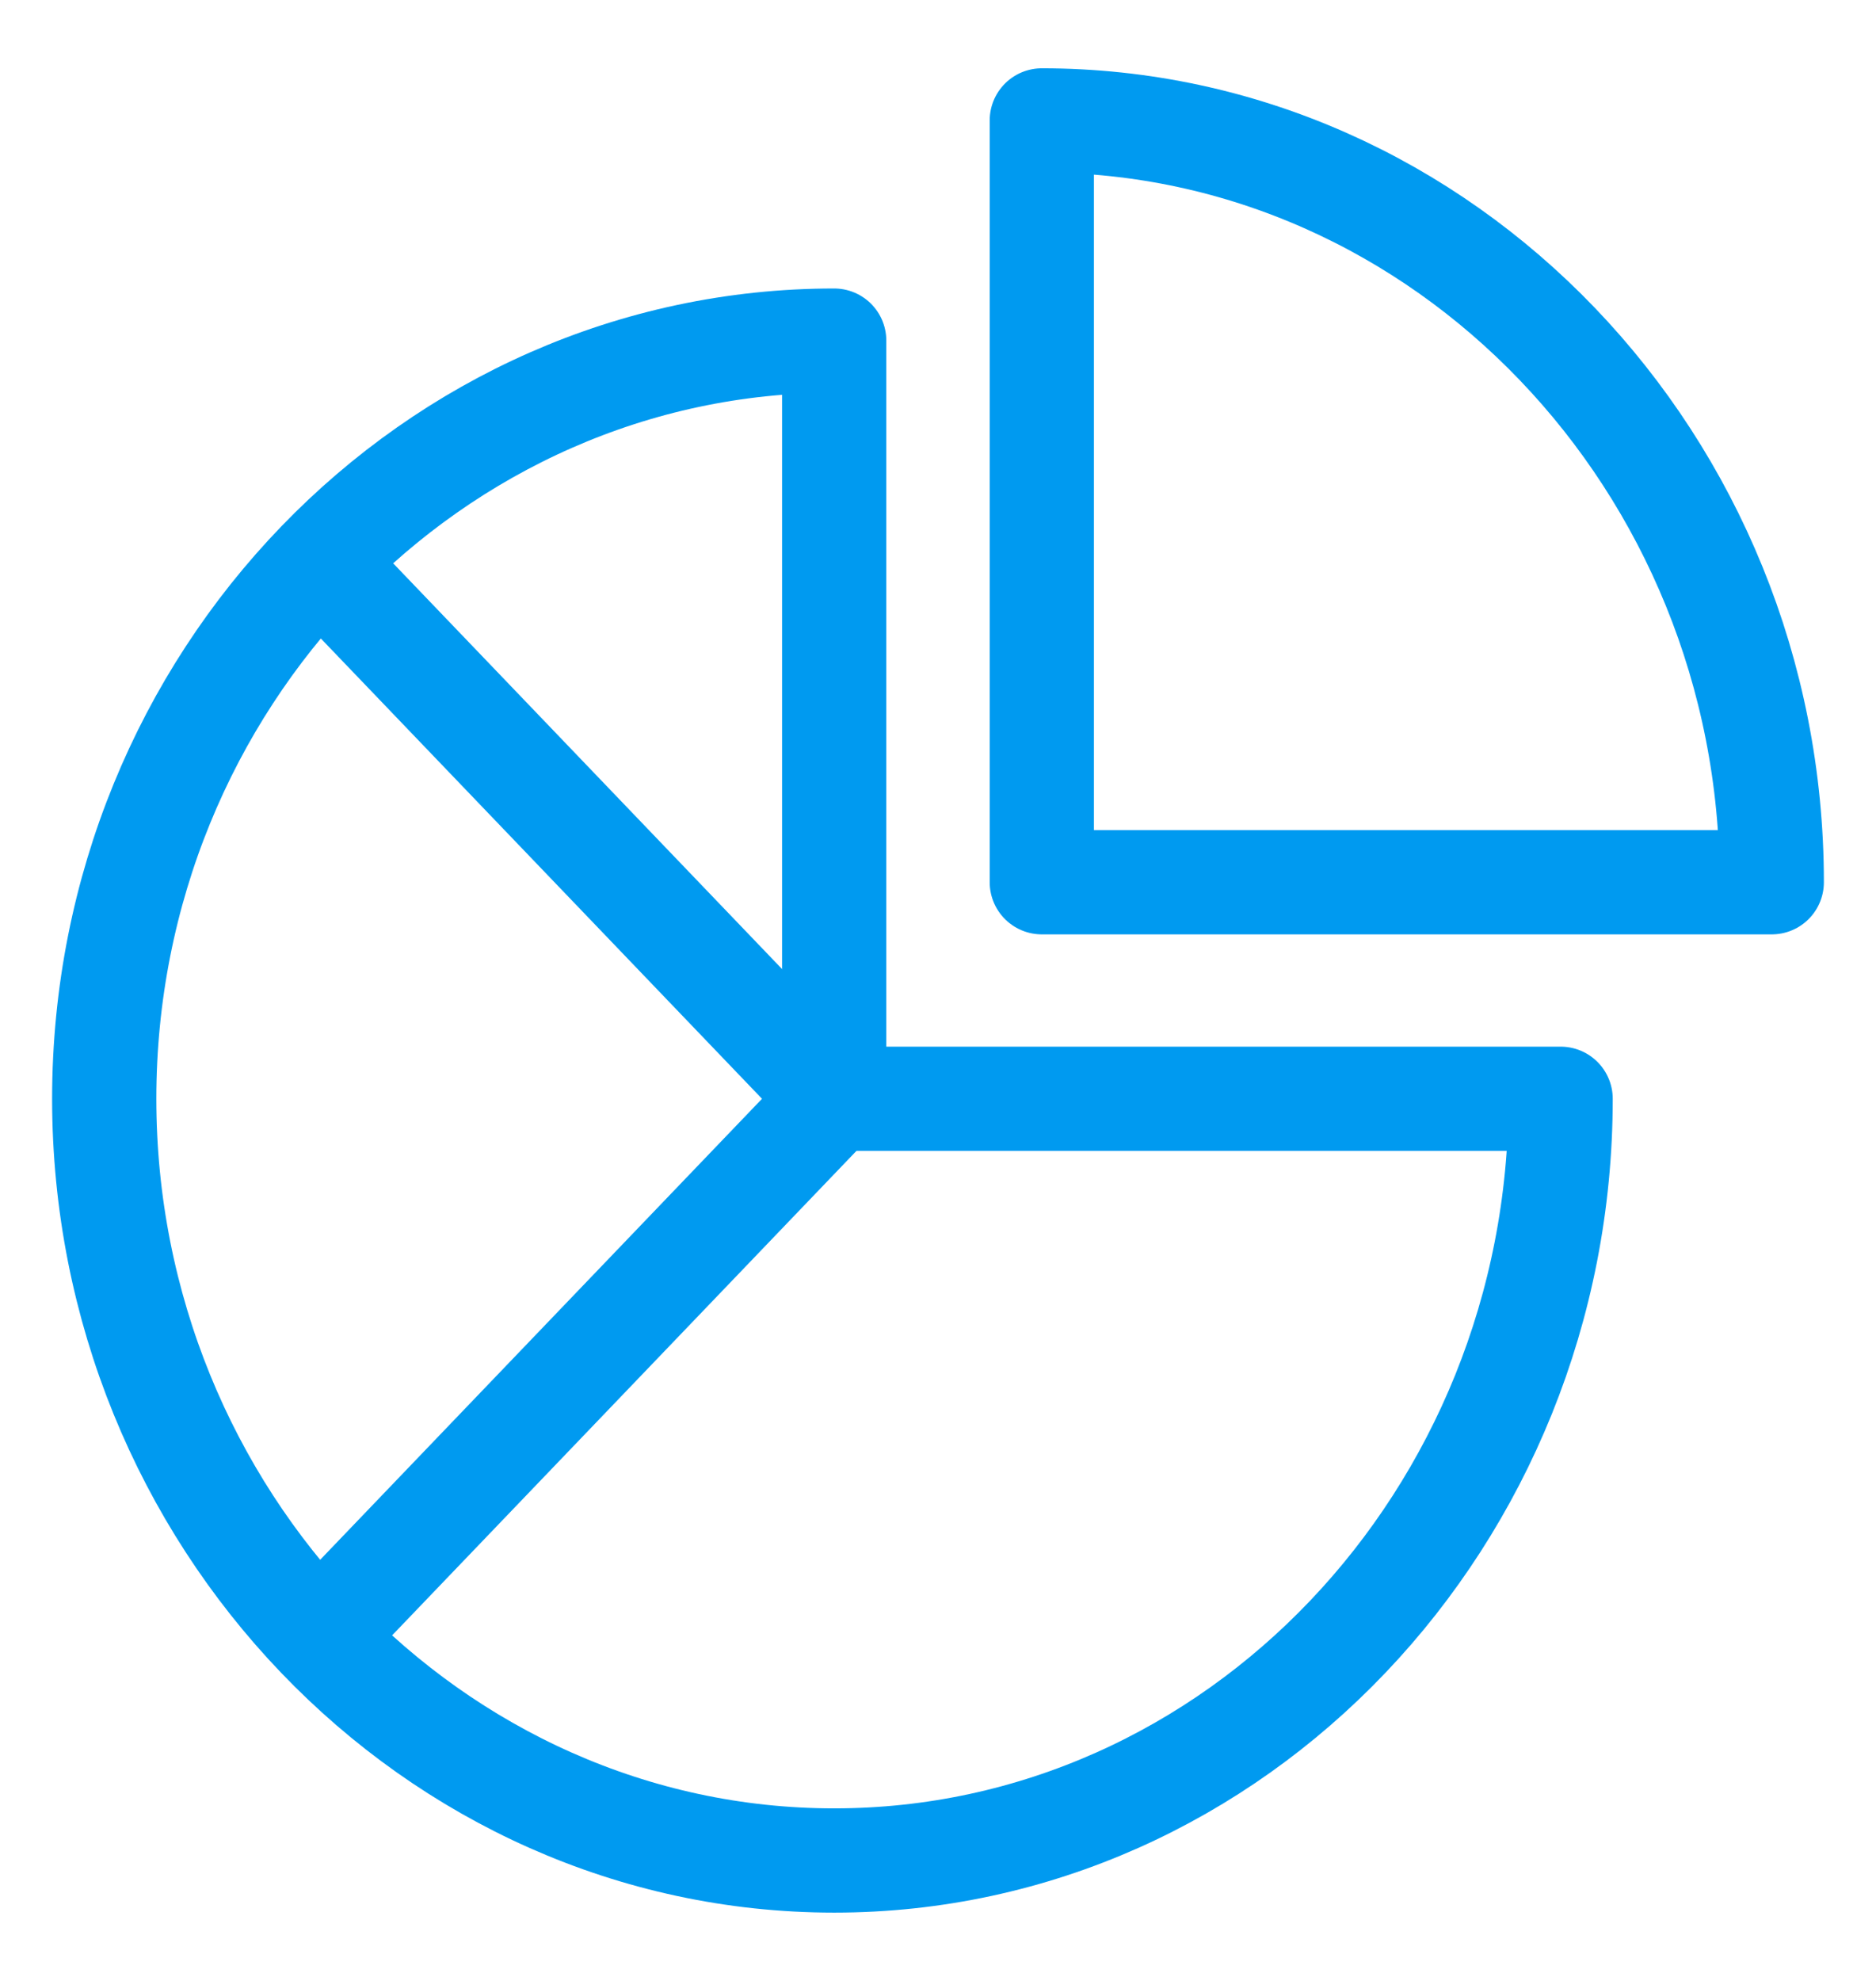 <?xml version="1.0" encoding="UTF-8"?> <svg xmlns="http://www.w3.org/2000/svg" width="18" height="19" viewBox="0 0 18 19" fill="none"><g id="datamanagement"><path id="path 520" d="M17 8.462H9.996V1.155C13.85 1.155 17 4.441 17 8.462V8.462Z" stroke="#009AF0" stroke-linejoin="round"></path><path id="path 521" d="M8.004 10.539H14.974C14.974 14.555 11.854 17.845 8.004 17.845C4.153 17.845 1 14.555 1 10.539C1 6.523 4.154 3.267 8.004 3.267V10.539Z" stroke="#009AF0" stroke-linejoin="round"></path><path id="path 522" d="M3.074 15.681L8.004 10.539L3.074 5.397" stroke="#009AF0" stroke-linejoin="round"></path></g></svg> 